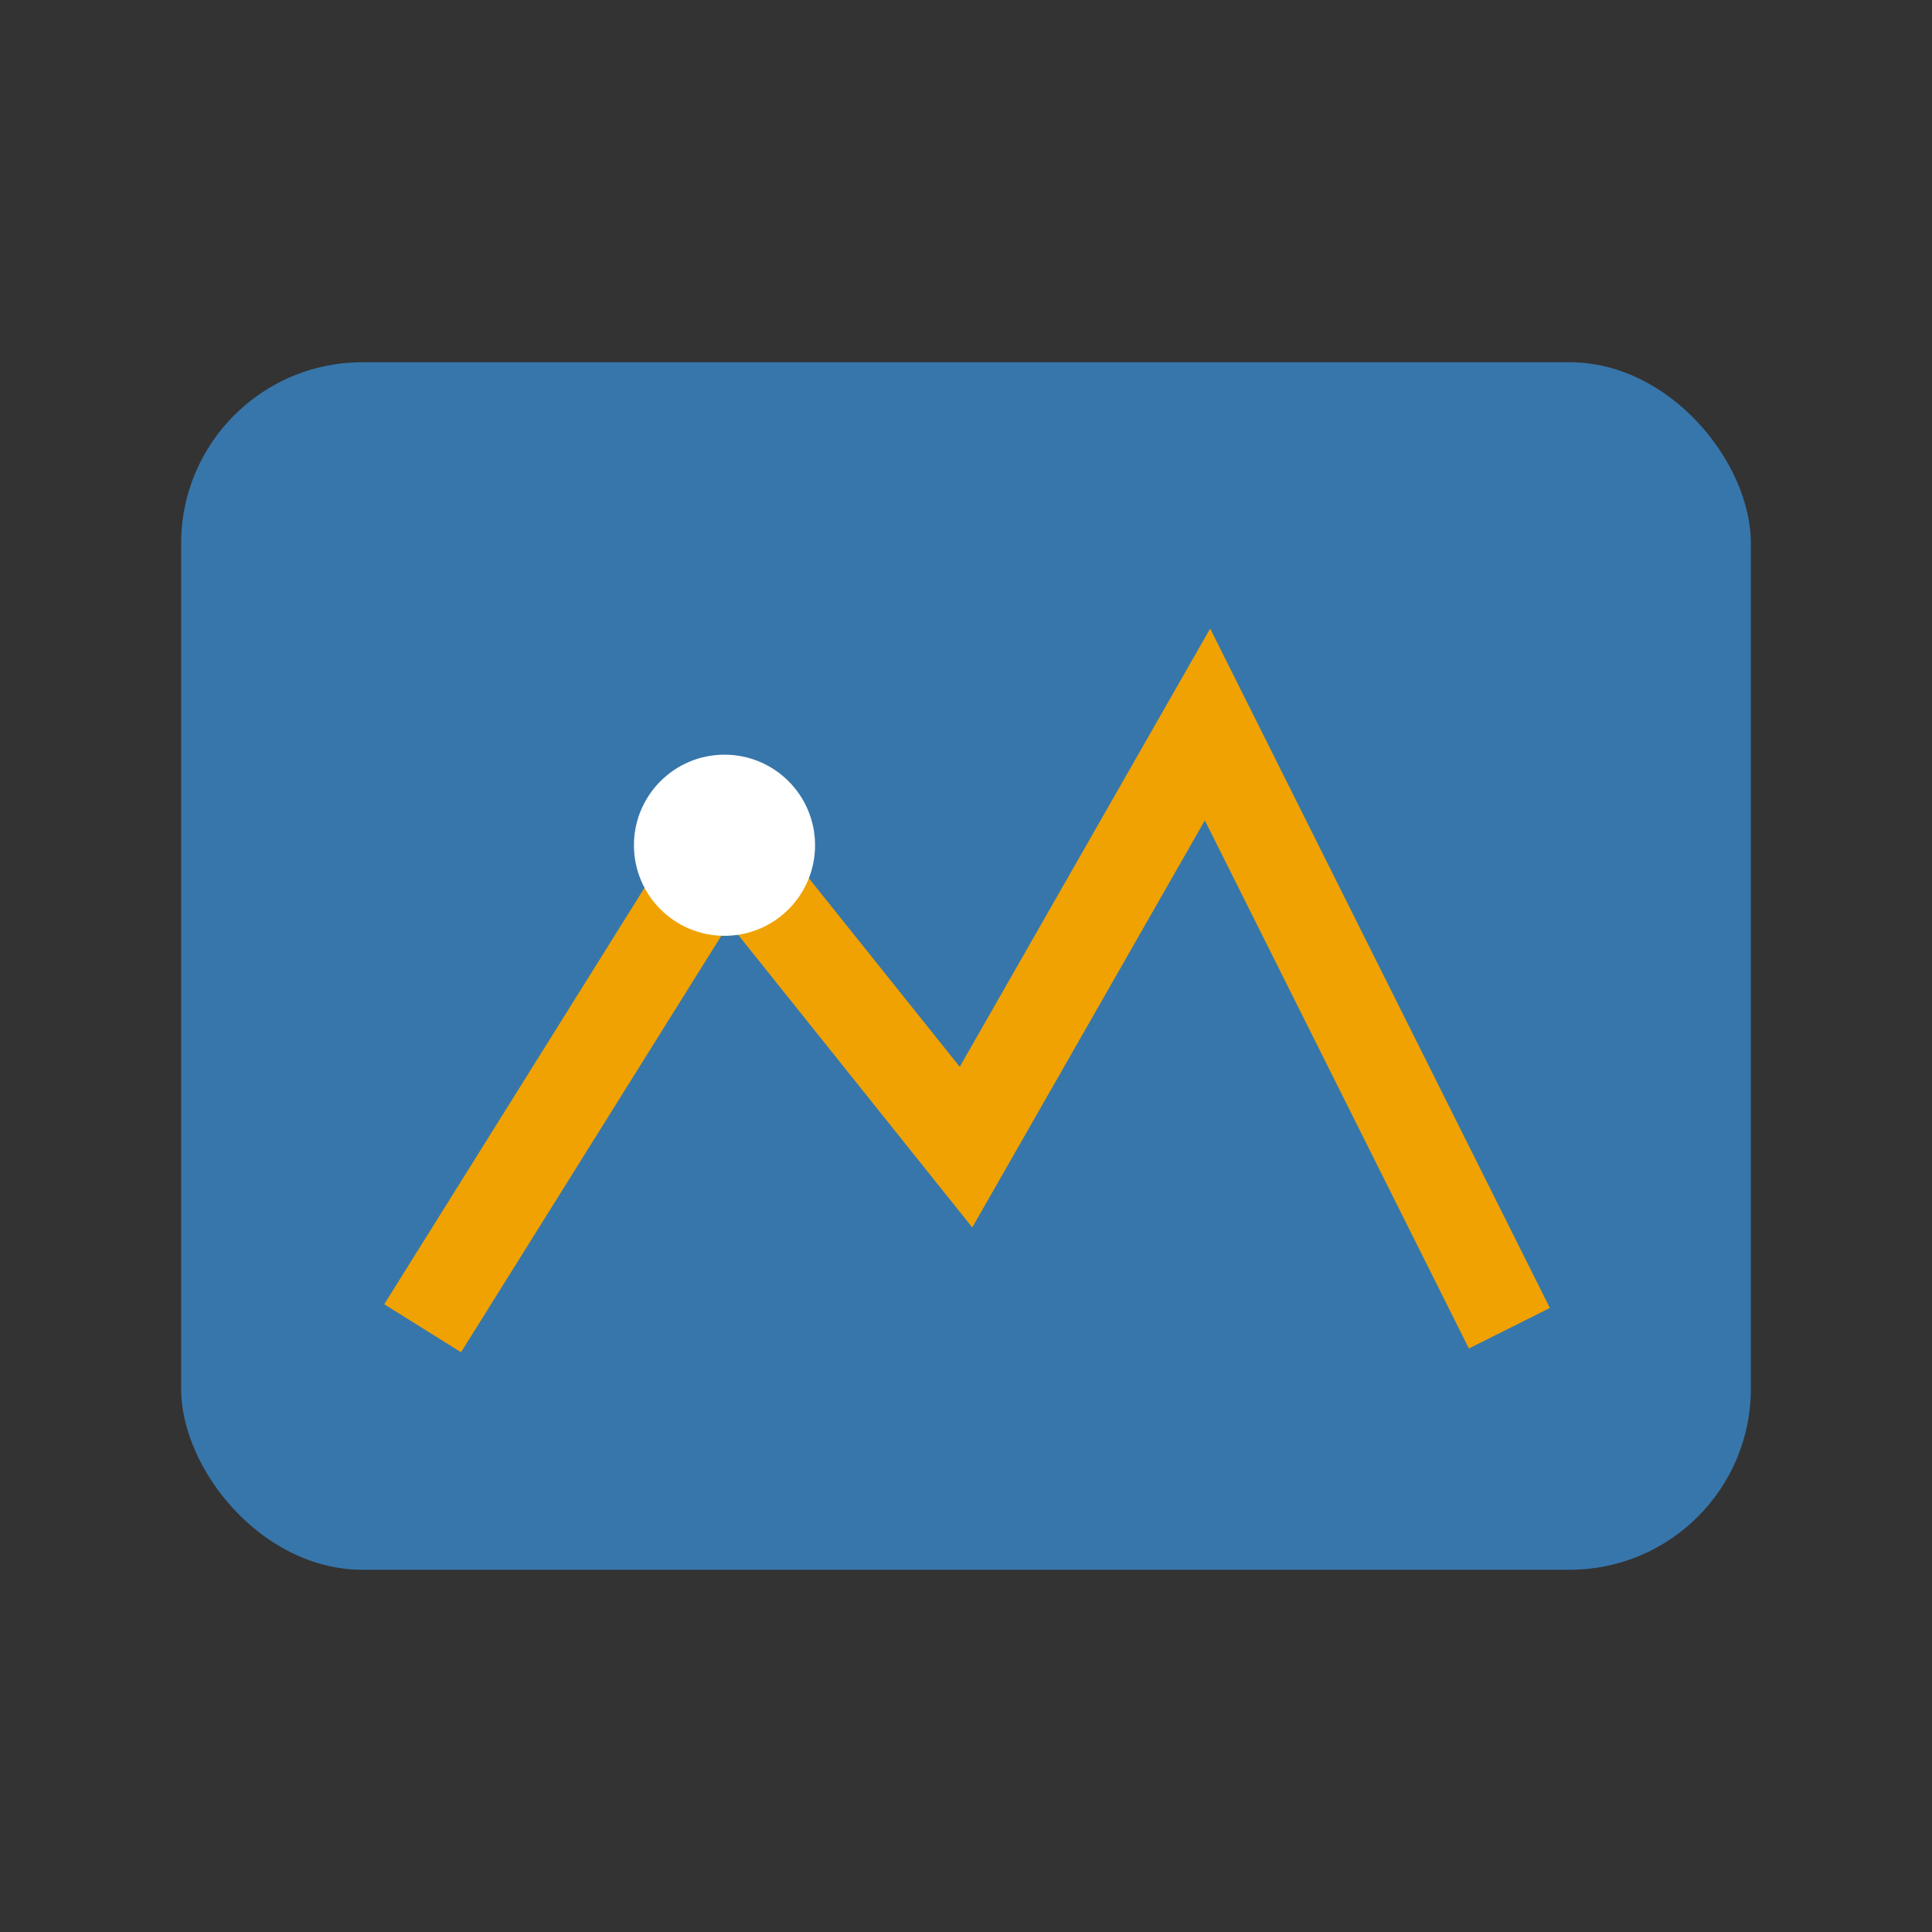 <?xml version="1.0" encoding="UTF-8"?>
<svg xmlns="http://www.w3.org/2000/svg" width="32" height="32" viewBox="0 0 32 32"><rect x="0" y="0" width="32" height="32" fill="#333333" stroke="none"/><rect x="3" y="6" width="26" height="20" rx="3" fill="#3776AB"/><path d="M7 22l5-8 4 5 4-7 5 10" stroke="#F0A202" stroke-width="1.5" fill="none"/><circle cx="12" cy="14" r="1.5" fill="#fff"/></svg>